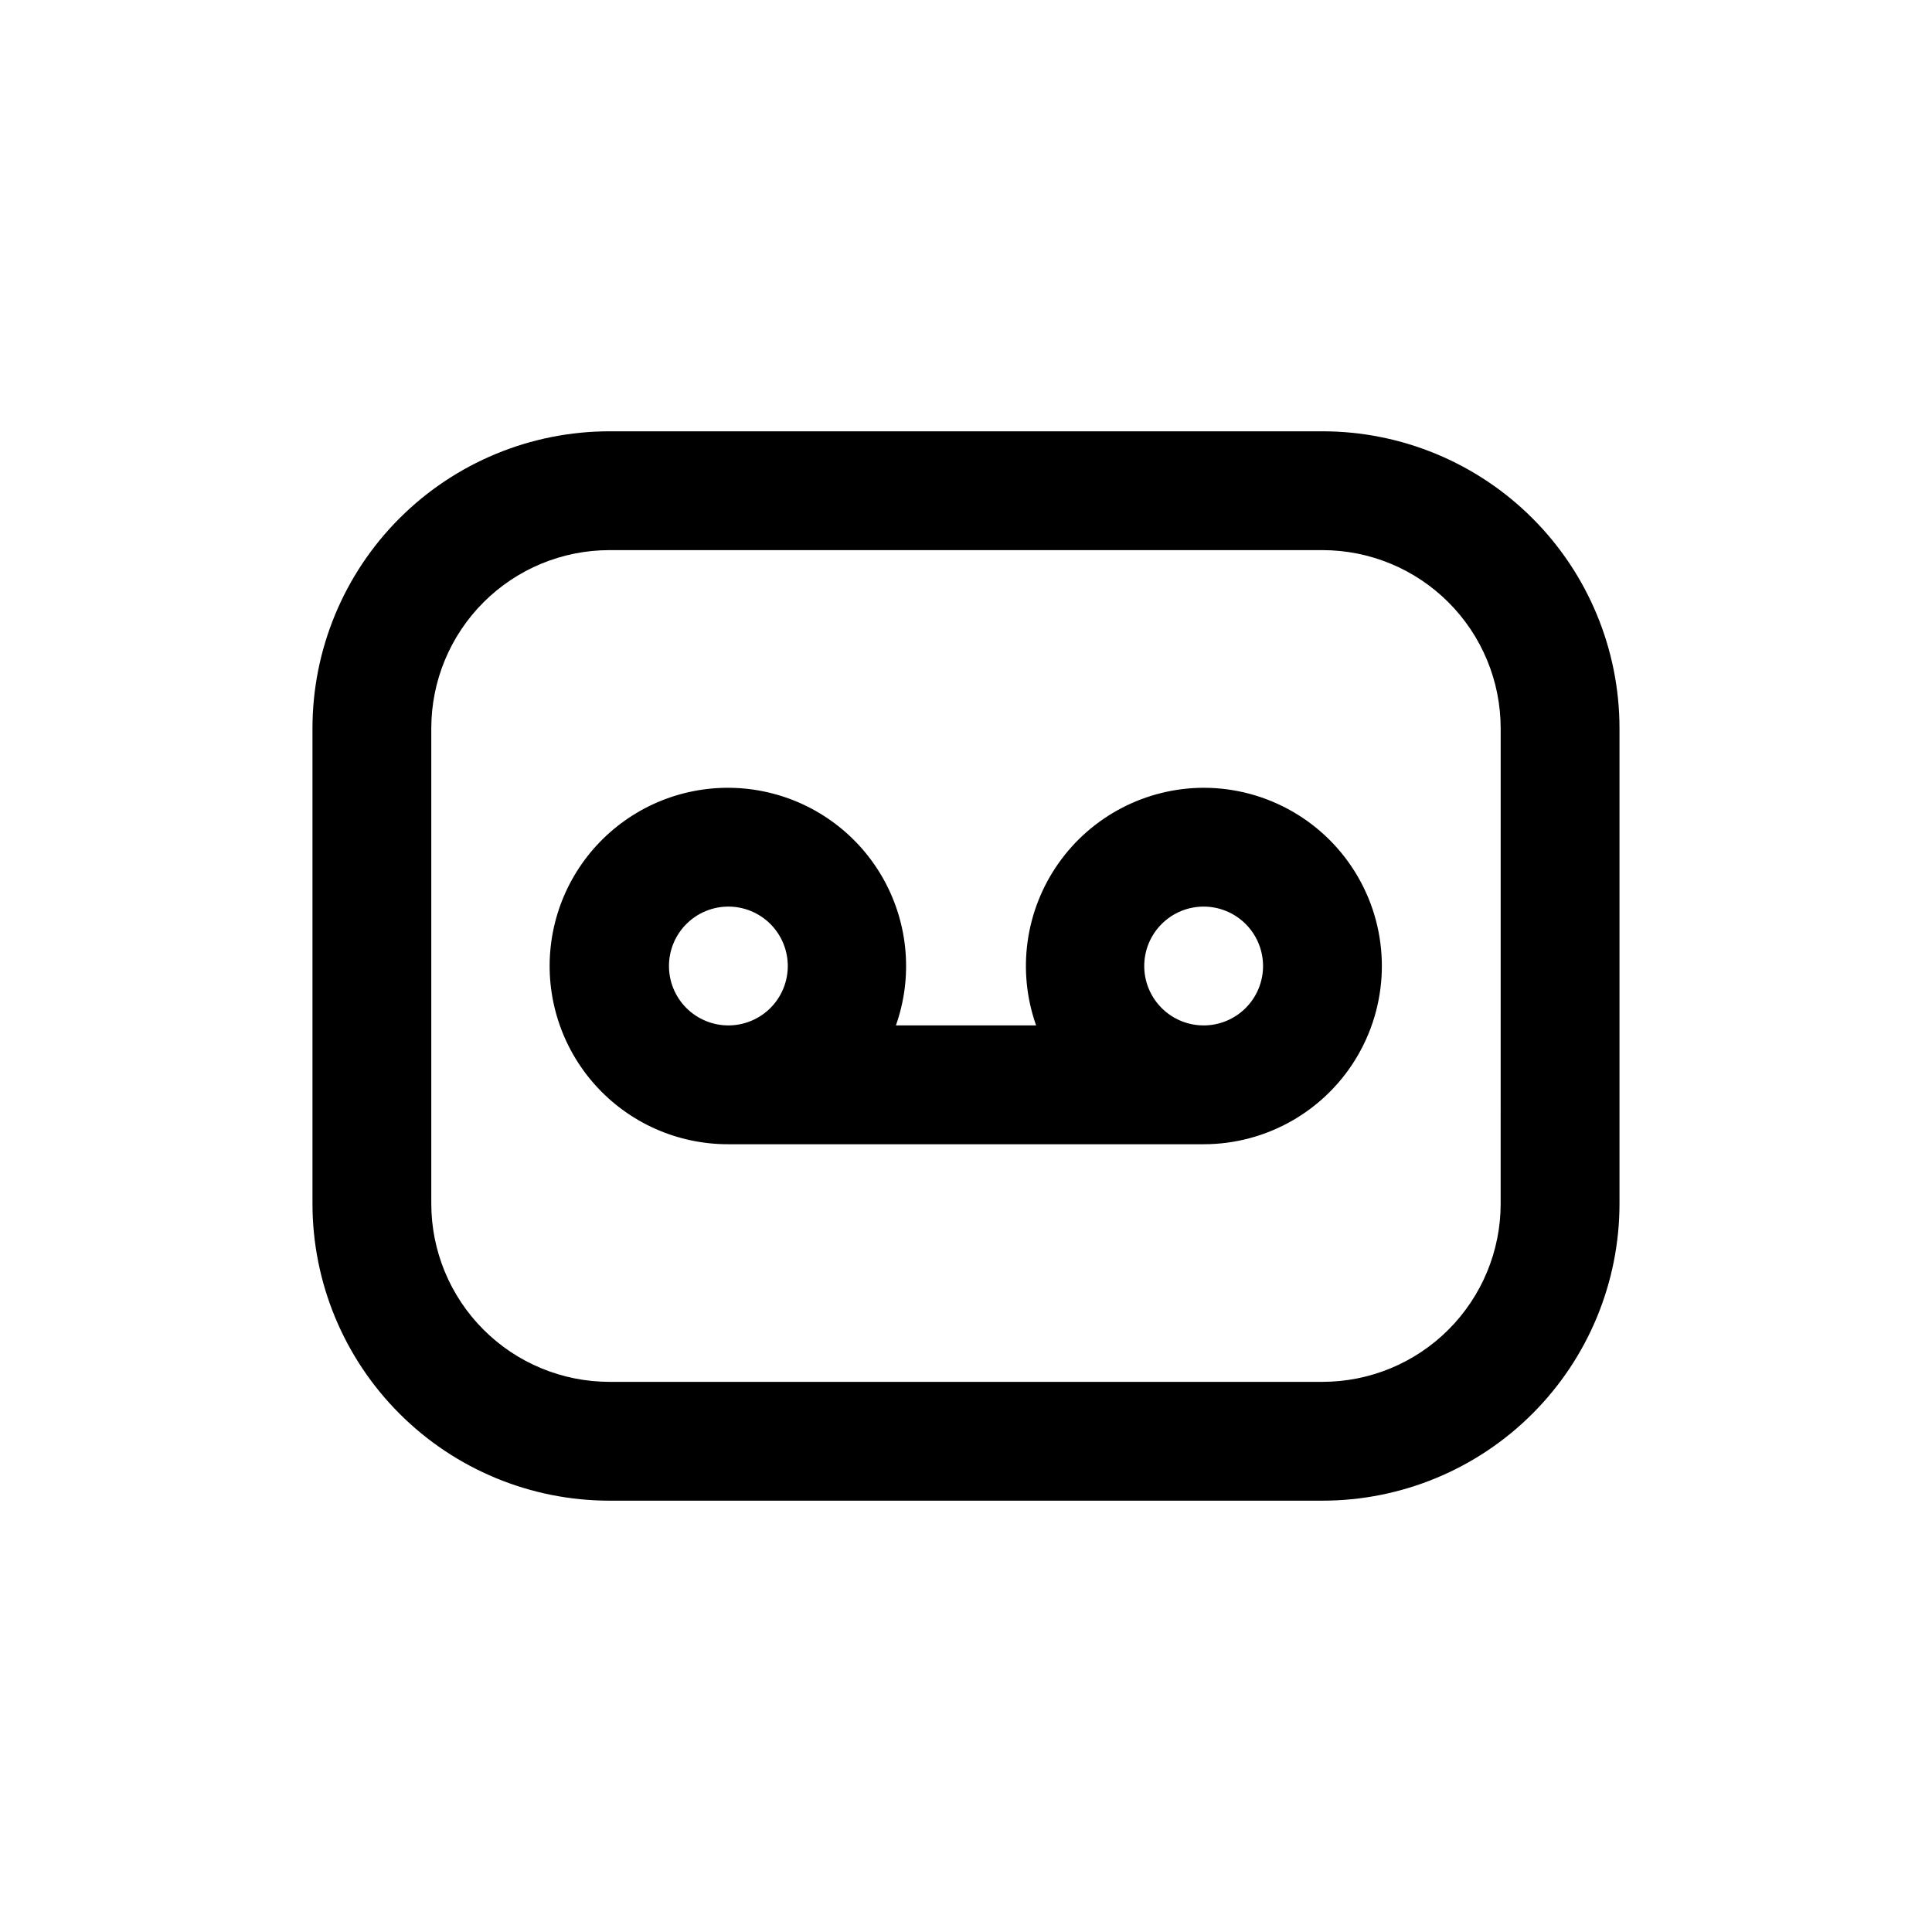 <?xml version="1.0" encoding="UTF-8"?>
<!-- Uploaded to: ICON Repo, www.svgrepo.com, Generator: ICON Repo Mixer Tools -->
<svg fill="#000000" width="800px" height="800px" version="1.1" viewBox="144 144 512 512" xmlns="http://www.w3.org/2000/svg">
 <g>
  <path d="m494.46 258.3h-188.93c-20.879 0-40.902 8.297-55.664 23.059-14.762 14.762-23.059 34.785-23.059 55.664v125.95c0 20.875 8.297 40.898 23.059 55.66 14.762 14.766 34.785 23.059 55.664 23.059h188.93c20.879 0 40.902-8.293 55.664-23.059 14.766-14.762 23.059-34.785 23.059-55.66v-125.95c0-20.879-8.293-40.902-23.059-55.664-14.762-14.762-34.785-23.059-55.664-23.059zm47.23 204.67 0.004 0.004c0 12.523-4.977 24.539-13.836 33.395-8.855 8.859-20.871 13.836-33.398 13.836h-188.93c-12.527 0-24.543-4.977-33.398-13.836-8.859-8.855-13.836-20.871-13.836-33.395v-125.95c0-12.527 4.977-24.543 13.836-33.398 8.855-8.859 20.871-13.836 33.398-13.836h188.93c12.527 0 24.543 4.977 33.398 13.836 8.859 8.855 13.836 20.871 13.836 33.398z"/>
  <path d="m462.98 352.77c-15.312 0.043-29.652 7.504-38.473 20.016-8.82 12.516-11.031 28.527-5.926 42.961h-37.156c4.488-12.695 3.344-26.699-3.144-38.5-6.484-11.797-17.699-20.266-30.82-23.277-13.125-3.012-26.91-0.281-37.891 7.508-10.984 7.789-18.121 19.895-19.617 33.273-1.496 13.383 2.789 26.766 11.777 36.789 8.992 10.023 21.832 15.734 35.297 15.695h125.95c16.871 0 32.465-9.004 40.902-23.617s8.438-32.617 0-47.23c-8.438-14.613-24.031-23.617-40.902-23.617zm-125.95 31.488c4.176 0 8.18 1.66 11.133 4.613 2.953 2.953 4.609 6.957 4.609 11.133s-1.656 8.18-4.609 11.133c-2.953 2.949-6.957 4.609-11.133 4.609-4.176 0-8.18-1.66-11.133-4.609-2.953-2.953-4.613-6.957-4.613-11.133s1.66-8.18 4.613-11.133c2.953-2.953 6.957-4.613 11.133-4.613zm125.95 31.488c-4.176 0-8.184-1.66-11.133-4.609-2.953-2.953-4.613-6.957-4.613-11.133s1.66-8.18 4.613-11.133c2.949-2.953 6.957-4.613 11.133-4.613 4.172 0 8.18 1.66 11.133 4.613 2.949 2.953 4.609 6.957 4.609 11.133s-1.66 8.18-4.609 11.133c-2.953 2.949-6.961 4.609-11.133 4.609z"/>
 </g>
</svg>